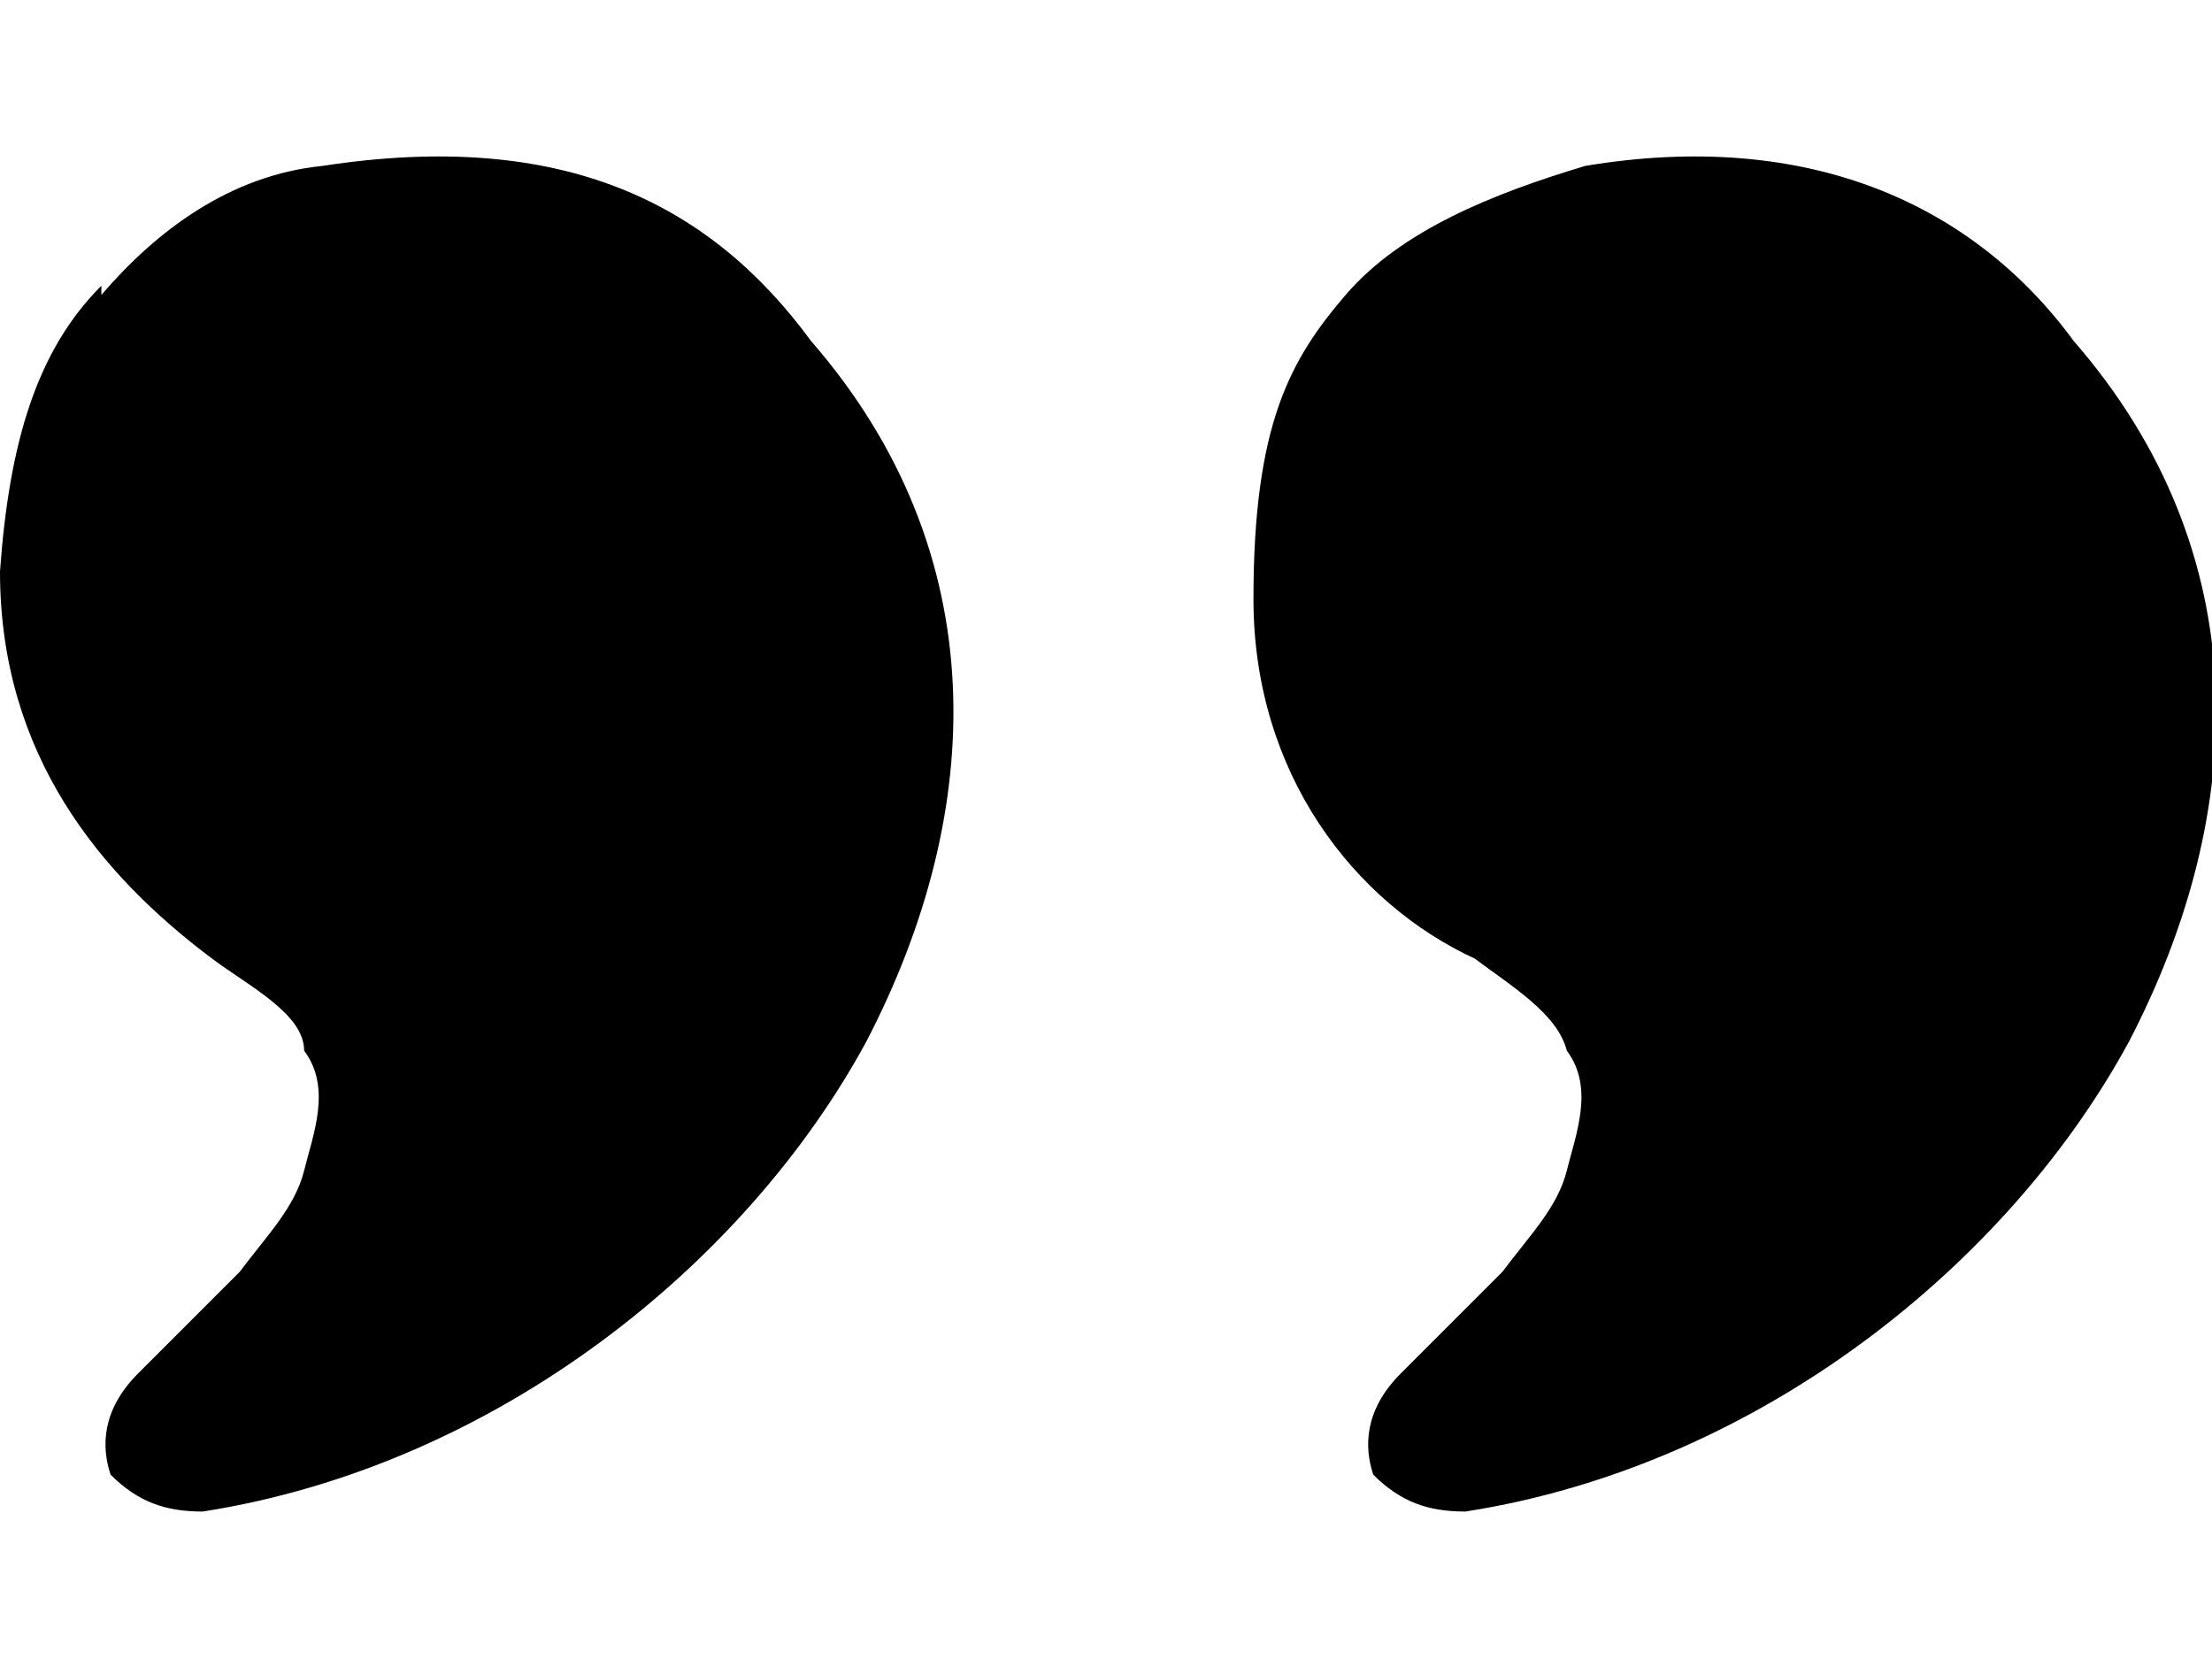 <svg viewBox="0 0 24 18" xmlns="http://www.w3.org/2000/svg"><path d="m1.1 3.2c.6-.7 1.4-1.3 2.4-1.4 2.6-.4 4.2.4 5.3 1.9 2 2.3 1.9 5.1.6 7.6-1.3 2.4-4 4.6-7.2 5.1-.4 0-.7-.1-1-.4-.1-.3-.1-.7.3-1.1l1.1-1.1c.3-.4.6-.7.7-1.1s.3-.9 0-1.3c0-.4-.6-.7-1-1-1.2-.9-2.3-2.2-2.3-4.2.1-1.4.4-2.4 1.1-3.1m13.5.1c.6-.7 1.6-1.1 2.6-1.4 2.4-.4 4.2.4 5.3 1.9 2 2.3 1.9 5.1.6 7.6-1.3 2.4-4 4.6-7.2 5.1-.4 0-.7-.1-1-.4-.1-.3-.1-.7.3-1.1l1.1-1.1c.3-.4.6-.7.7-1.1s.3-.9 0-1.3c-.1-.4-.6-.7-1-1-1.3-.6-2.4-2-2.4-3.9s.4-2.6 1-3.3"/></svg>